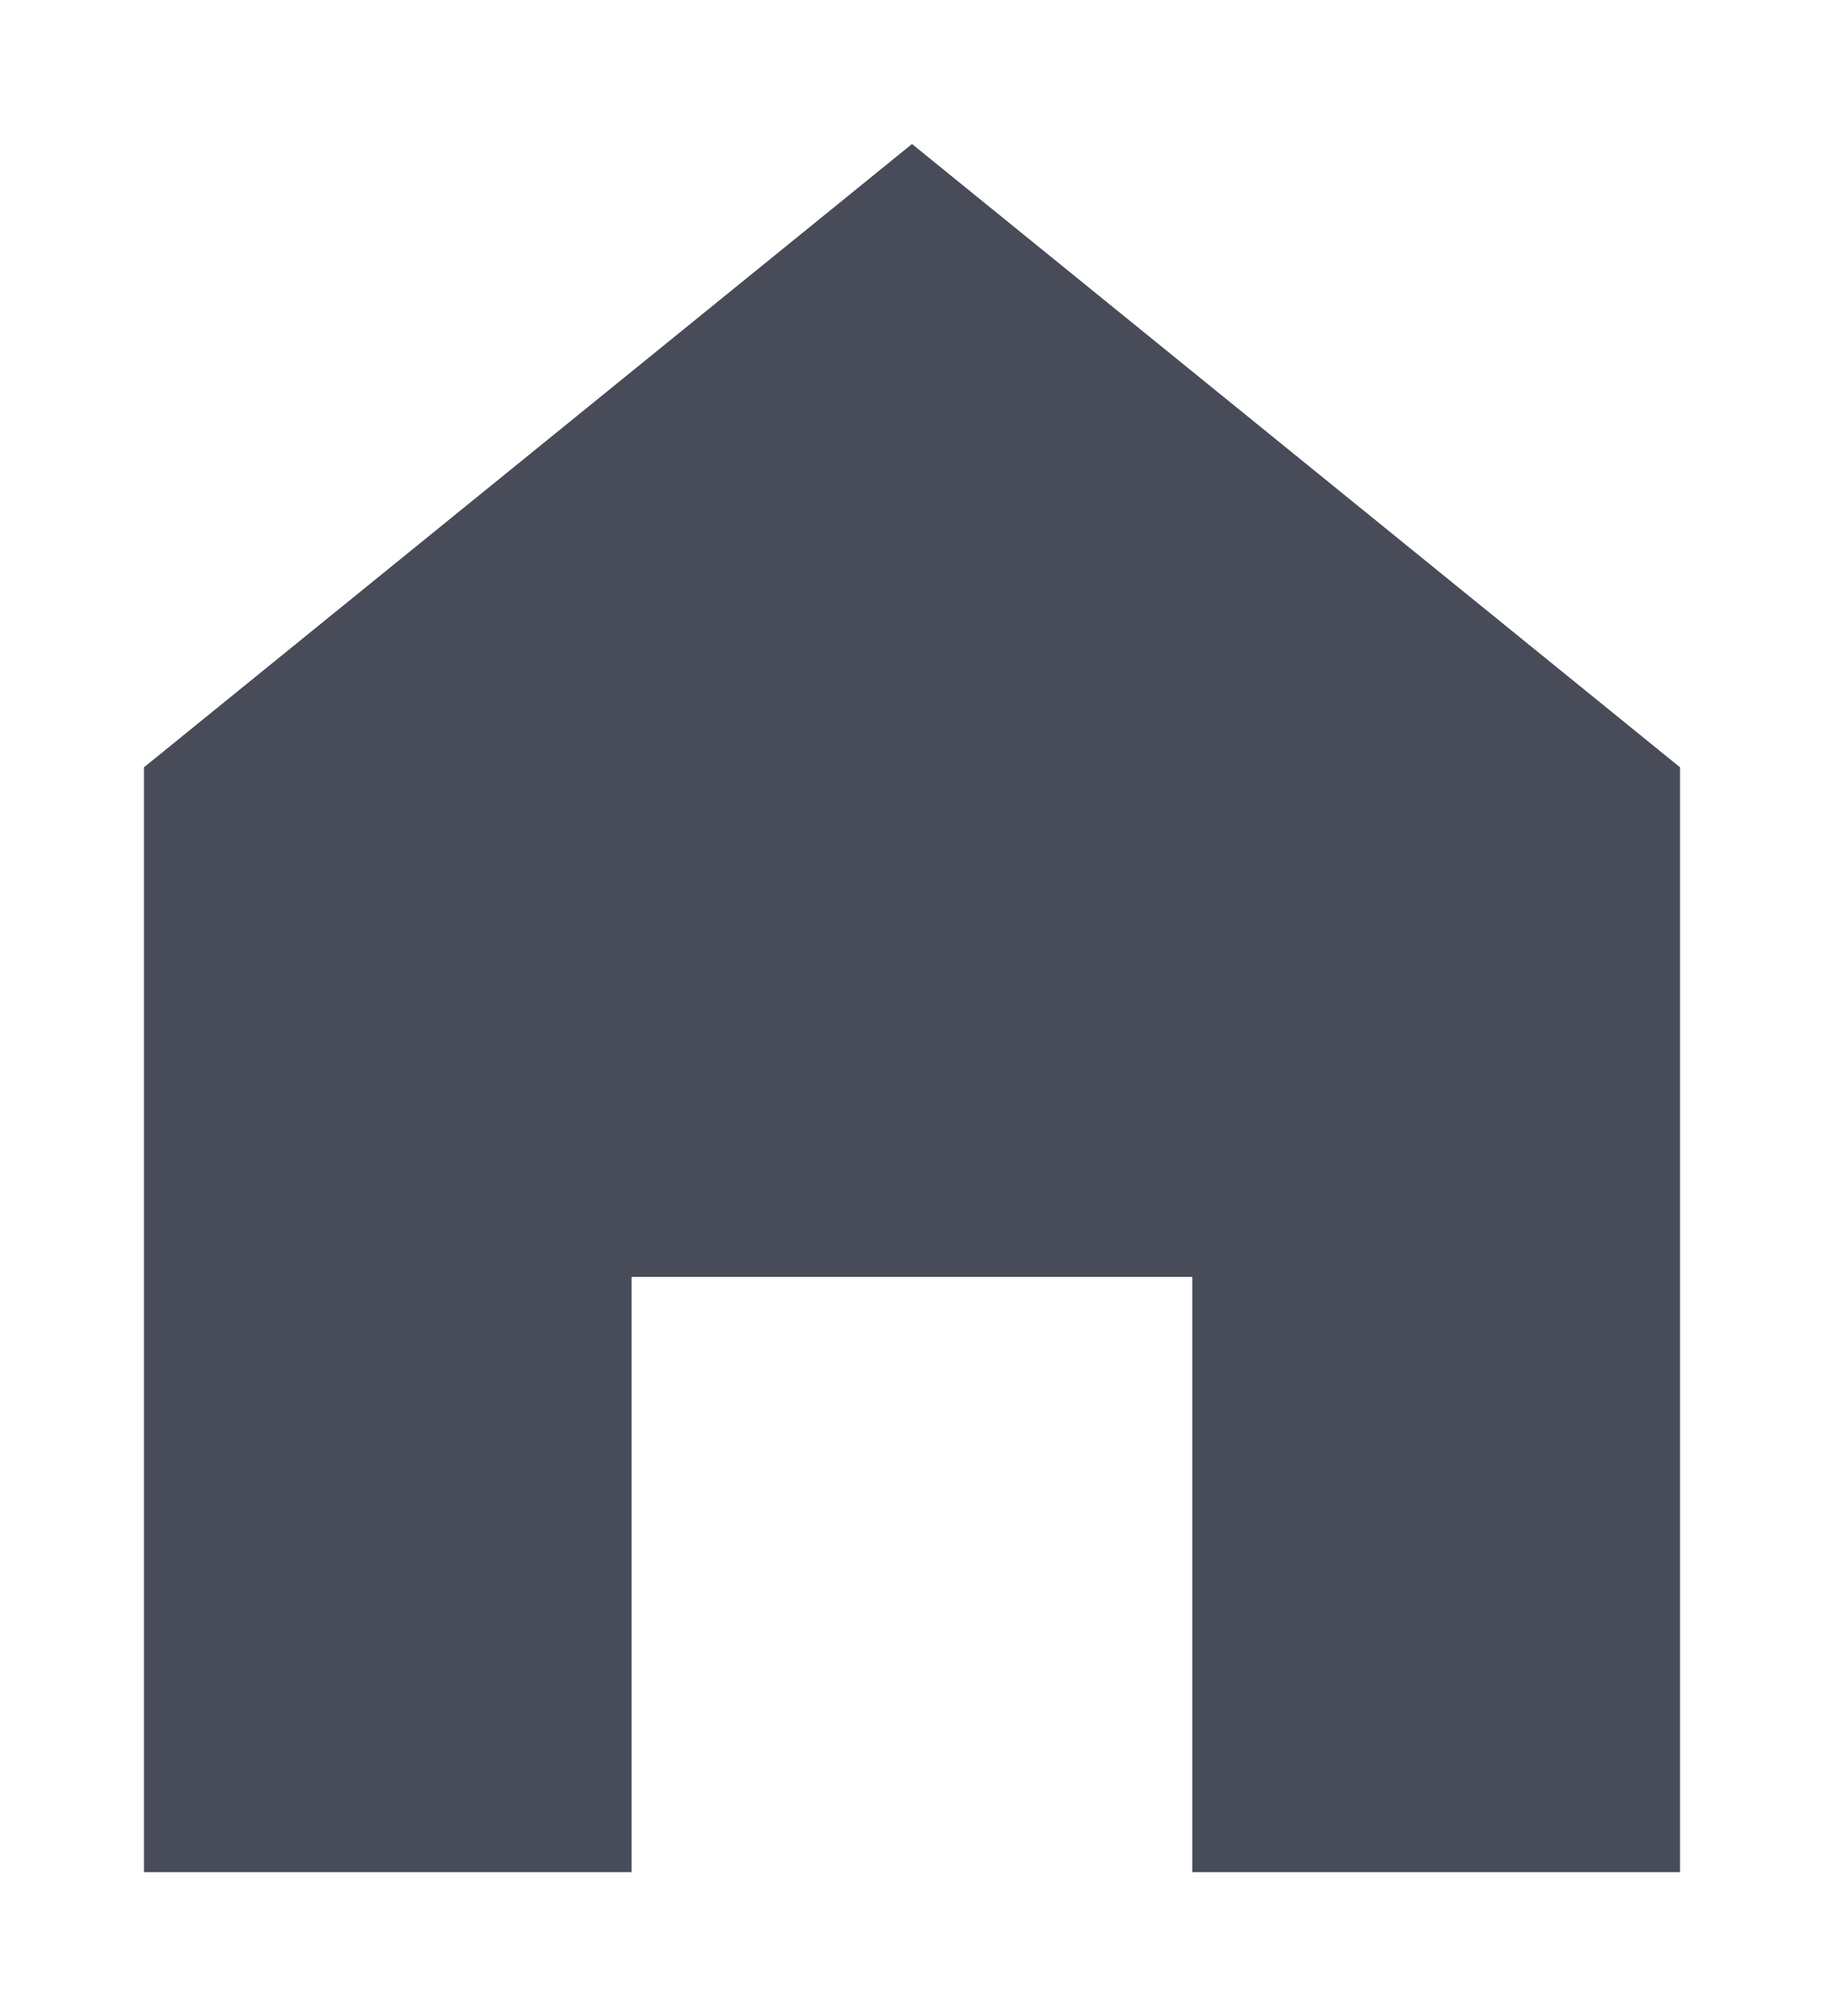 <svg xmlns="http://www.w3.org/2000/svg" width="19" height="21" viewBox="0 0 19 21">
  <defs>
    <style>
      .a {
        fill: #484b58;
      }
    </style>
  </defs>
  <title>breadlist-icon</title>
  <path class="a" d="M9.5,1.5l-8,6.492V19.5H6.579V13.3h5.841v6.2H17.5V7.992Z"/>
</svg>
